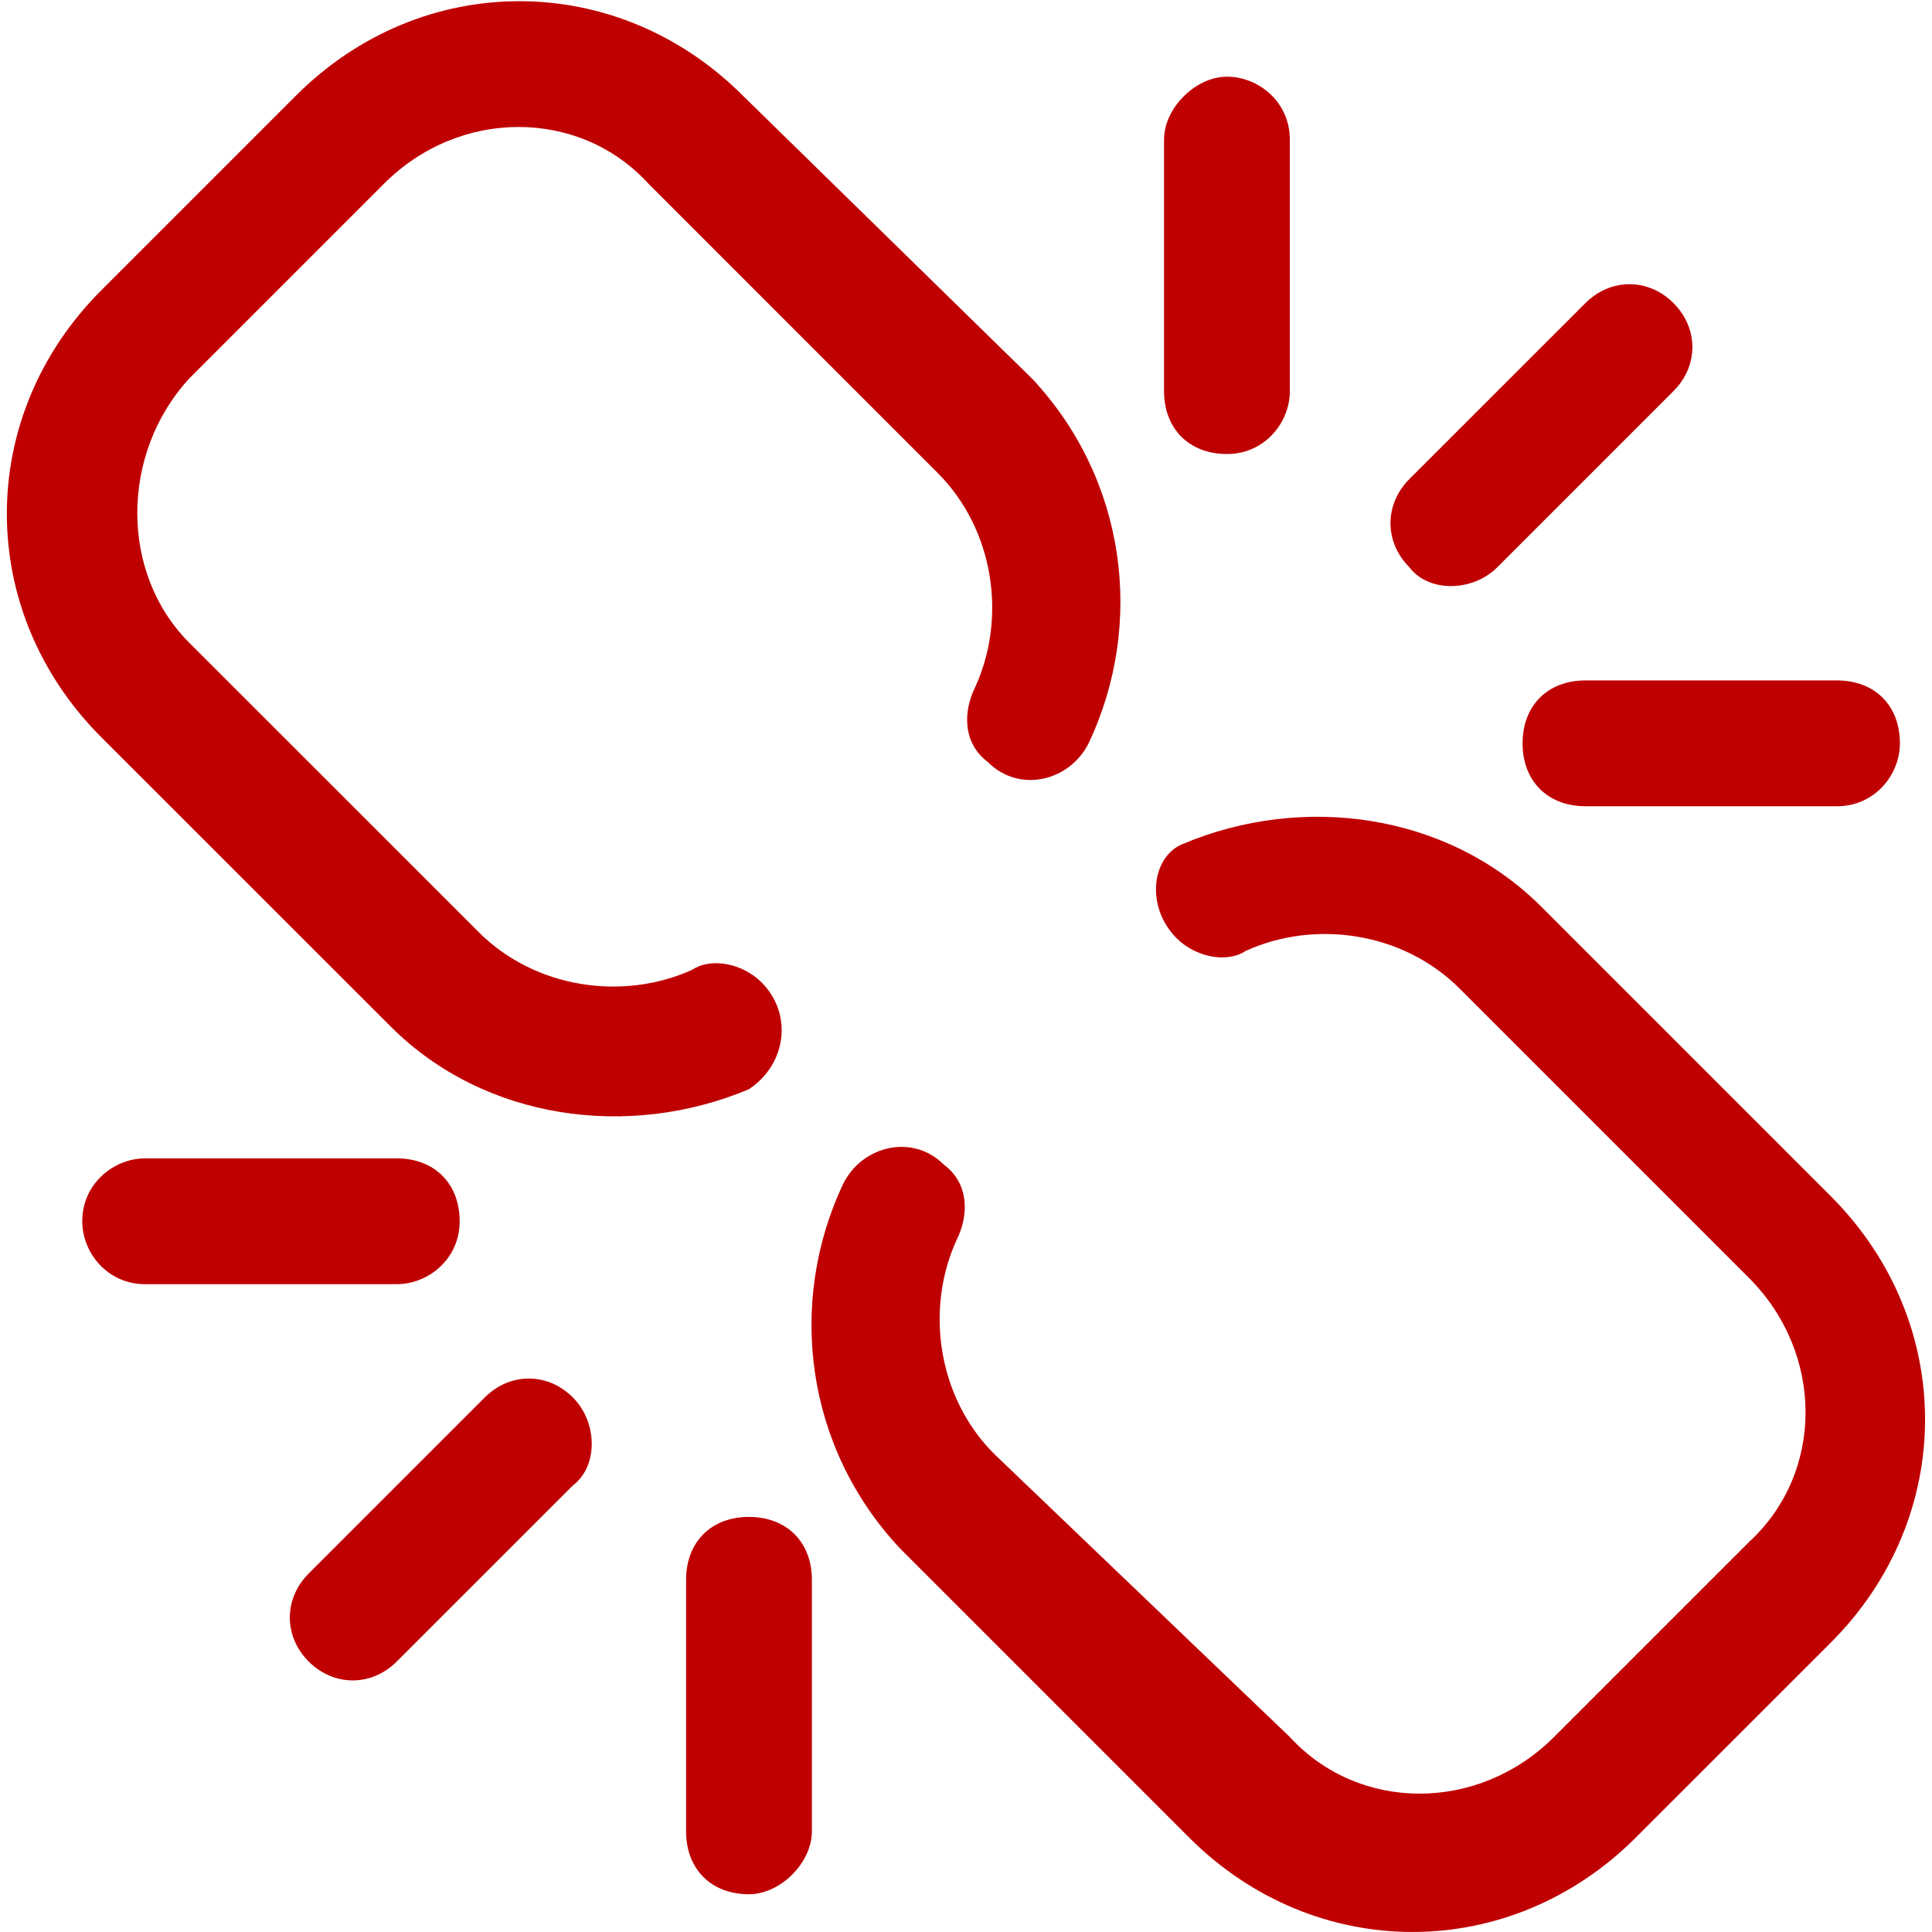 <svg width="26" height="26" viewBox="0 0 26 26" fill="none" xmlns="http://www.w3.org/2000/svg">
<g clip-path="url(#clip0_2104_4952)">
<path d="M10.248 13.22C9.995 12.966 9.571 12.881 9.317 13.05C8.386 13.473 7.201 13.304 6.44 12.542L2.546 8.649C1.615 7.718 1.615 6.11 2.546 5.094L5.17 2.47C6.186 1.455 7.794 1.455 8.725 2.47L12.618 6.364C13.38 7.126 13.549 8.31 13.126 9.242C12.957 9.58 12.957 10.003 13.296 10.257C13.719 10.68 14.396 10.511 14.65 10.003C15.411 8.395 15.158 6.448 13.888 5.094L9.995 1.285C8.302 -0.407 5.678 -0.407 3.985 1.285L1.361 3.909C-0.331 5.602 -0.331 8.226 1.361 9.919L5.255 13.812C6.524 15.082 8.471 15.335 10.079 14.658C10.587 14.32 10.672 13.643 10.248 13.22ZM15.835 12.627C16.089 12.881 16.512 12.966 16.766 12.796C17.697 12.373 18.882 12.542 19.643 13.304L23.537 17.198C24.552 18.213 24.552 19.821 23.537 20.752L20.913 23.376C19.897 24.392 18.289 24.392 17.358 23.376L13.38 19.567C12.618 18.806 12.449 17.621 12.872 16.69C13.042 16.351 13.042 15.928 12.703 15.674C12.28 15.251 11.603 15.42 11.349 15.928C10.587 17.536 10.841 19.483 12.111 20.837L16.004 24.73C17.697 26.423 20.32 26.423 22.013 24.73L24.637 22.107C26.33 20.414 26.33 17.79 24.637 16.097L20.744 12.204C19.474 10.934 17.527 10.68 15.919 11.357C15.496 11.527 15.412 12.204 15.835 12.627ZM16.512 6.11C16.004 6.11 15.665 5.771 15.665 5.263V1.878C15.665 1.455 16.089 1.032 16.512 1.032C16.935 1.032 17.358 1.37 17.358 1.878V5.264C17.358 5.687 17.02 6.11 16.512 6.11ZM18.966 7.633C18.628 7.295 18.628 6.787 18.966 6.448L21.336 4.079C21.675 3.74 22.183 3.74 22.521 4.079C22.86 4.417 22.86 4.925 22.521 5.263L20.151 7.633C19.813 7.972 19.22 7.972 18.966 7.633ZM20.49 10.003C20.49 9.495 20.828 9.157 21.336 9.157H24.722C25.23 9.157 25.568 9.495 25.568 10.003C25.568 10.427 25.23 10.85 24.722 10.85H21.336C20.828 10.85 20.49 10.511 20.49 10.003ZM6.186 16.436C6.186 15.928 5.847 15.589 5.339 15.589H1.954C1.531 15.589 1.107 15.928 1.107 16.436C1.107 16.859 1.446 17.282 1.954 17.282H5.339C5.763 17.282 6.186 16.944 6.186 16.436ZM7.709 18.806C7.371 18.467 6.863 18.467 6.524 18.806L4.154 21.176C3.816 21.514 3.816 22.022 4.154 22.36C4.493 22.699 5.001 22.699 5.339 22.36L7.709 19.991C8.048 19.737 8.048 19.144 7.709 18.806ZM10.079 20.414C9.571 20.414 9.233 20.752 9.233 21.26V24.646C9.233 25.154 9.571 25.492 10.079 25.492C10.502 25.492 10.926 25.069 10.926 24.646V21.26C10.926 20.752 10.587 20.414 10.079 20.414Z" fill="#BF0001"/>
</g>
<defs>
<clipPath id="clip0_2104_4952">
<rect width="26" height="26" fill="white"/>
</clipPath>
</defs>
</svg>
